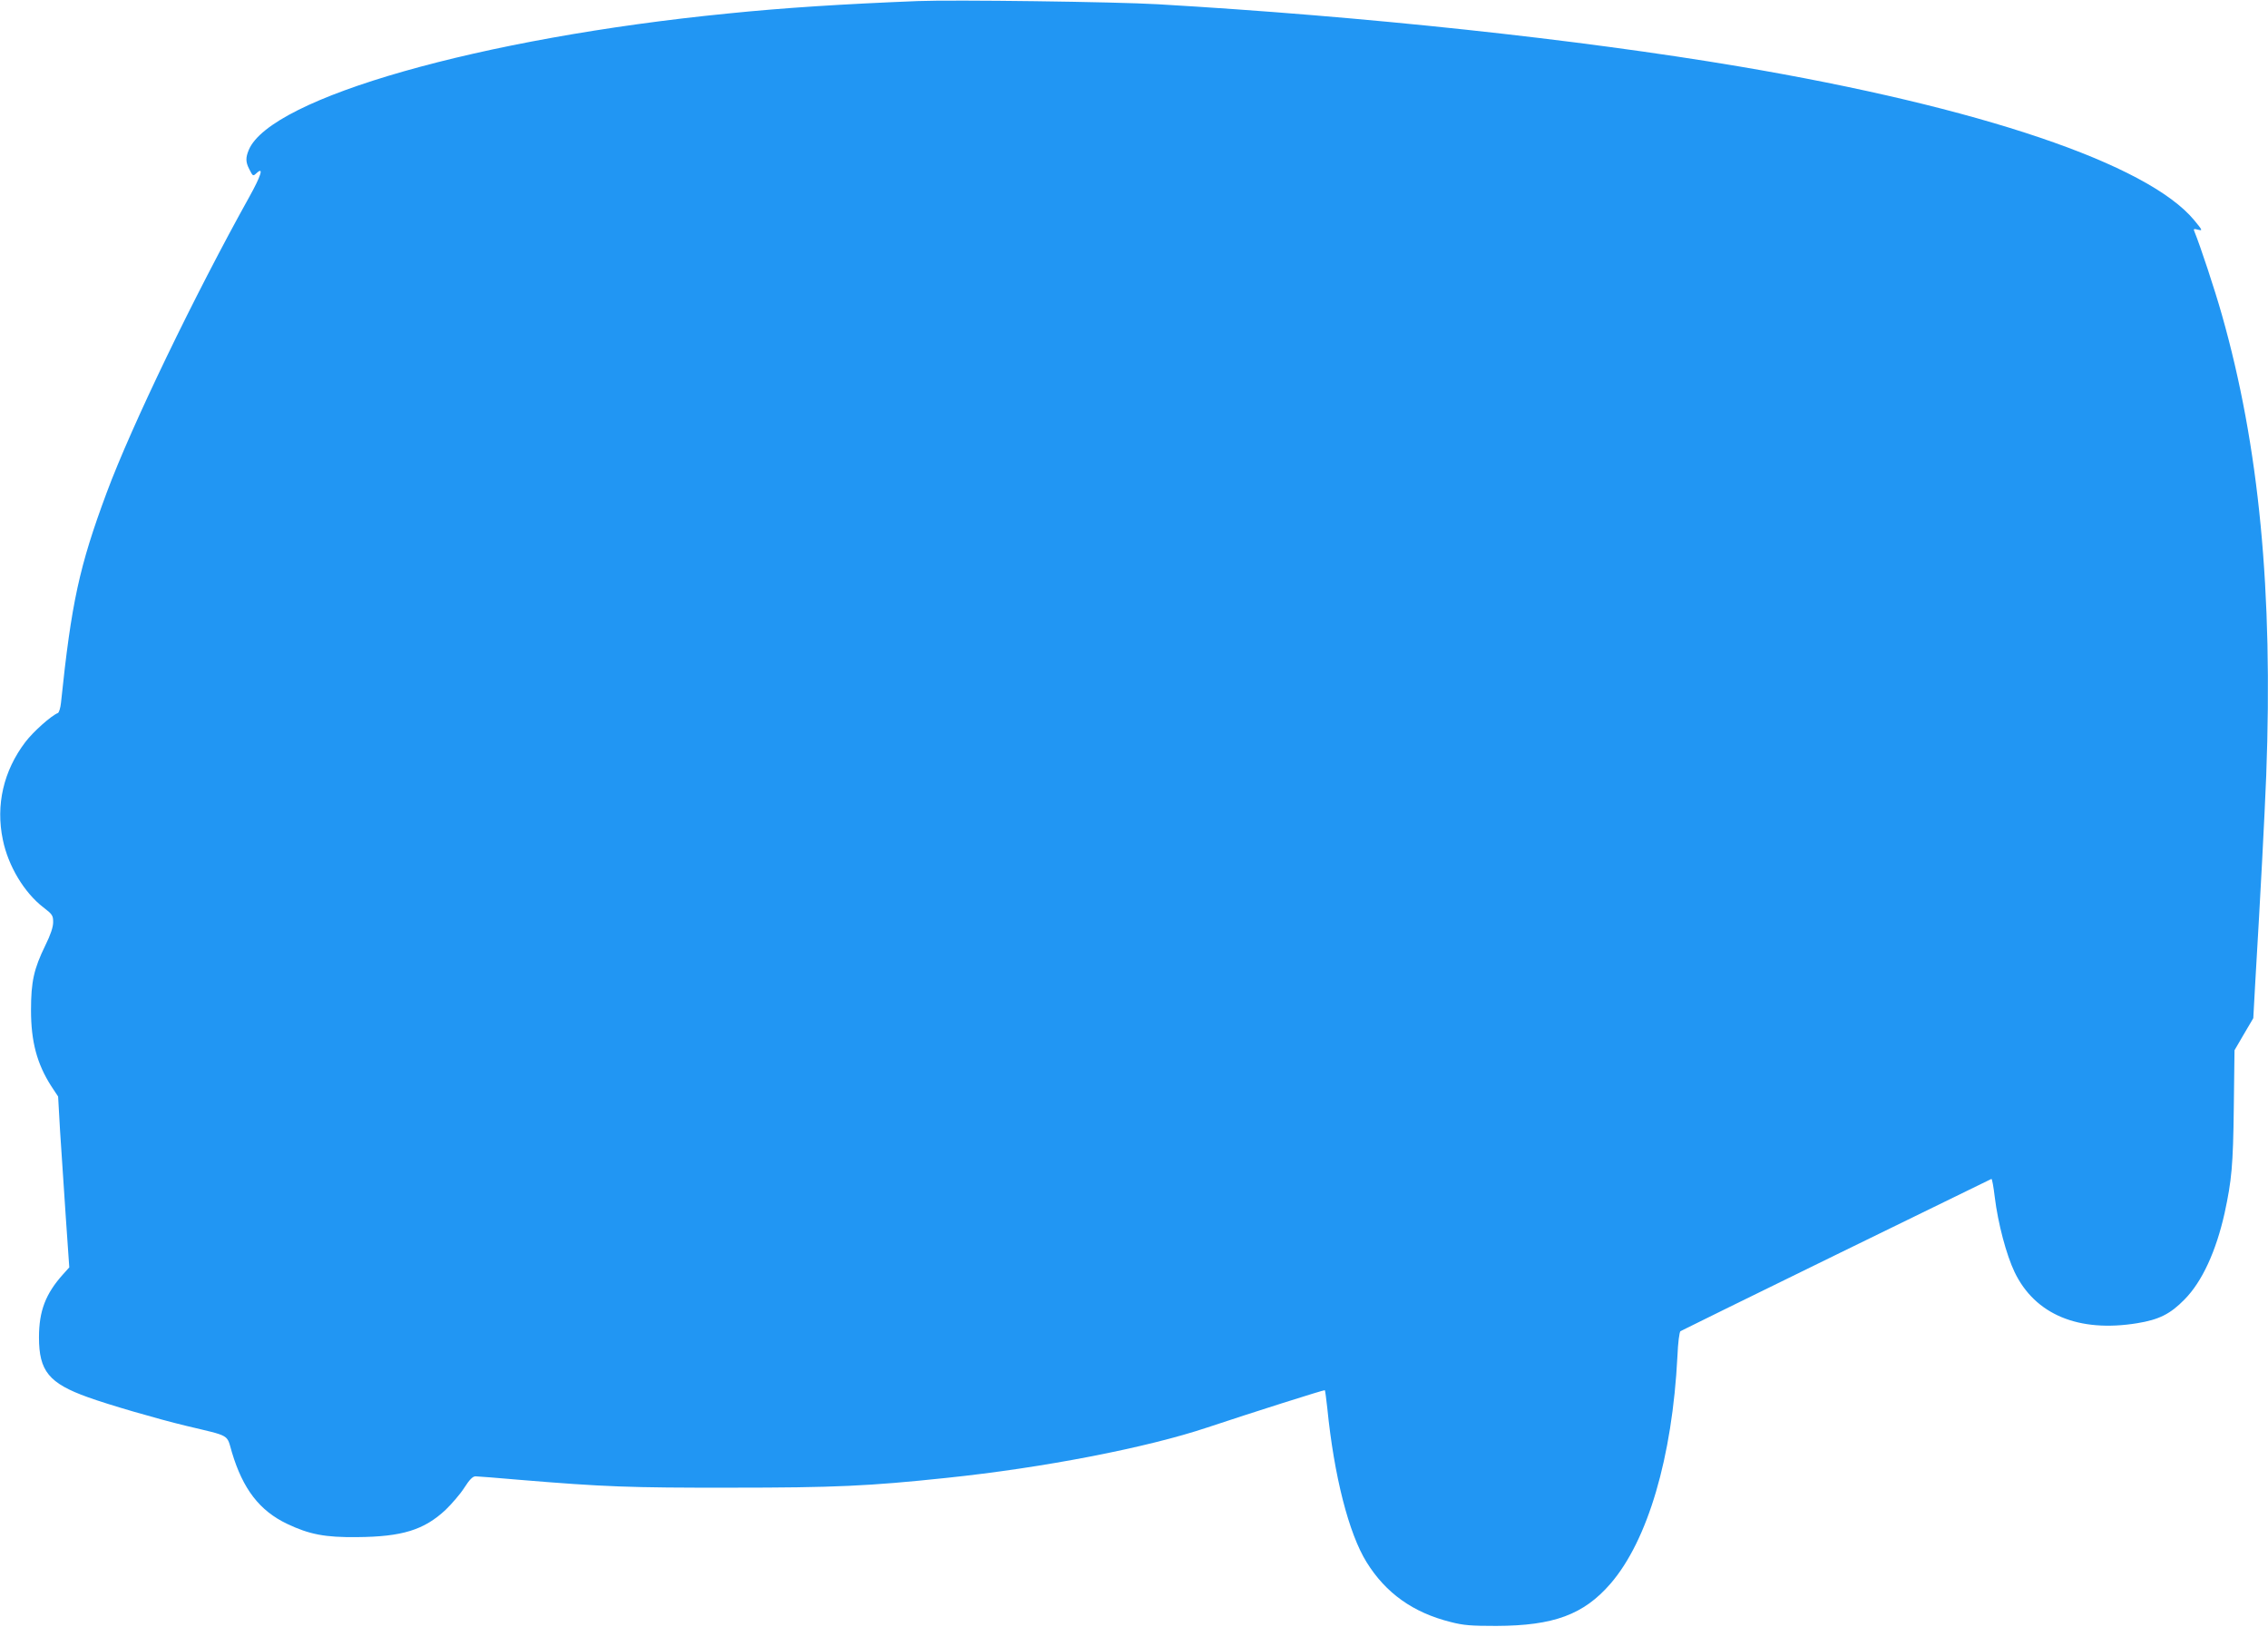 <?xml version="1.0" standalone="no"?>
<!DOCTYPE svg PUBLIC "-//W3C//DTD SVG 20010904//EN"
 "http://www.w3.org/TR/2001/REC-SVG-20010904/DTD/svg10.dtd">
<svg version="1.0" xmlns="http://www.w3.org/2000/svg"
 width="1280pt" height="918pt" viewBox="0 0 1280 918"
 preserveAspectRatio="xMidYMid meet">
<g transform="translate(0,918) scale(0.1,-0.1)"
fill="#2196f3" stroke="none">
<path d="M5180 9174 c-426 -17 -755 -38 -1070 -70 -1398 -138 -2583 -476
-2706 -770 -18 -43 -18 -68 2 -107 22 -43 21 -43 44 -22 40 36 22 -19 -43
-136 -307 -551 -665 -1292 -805 -1669 -155 -417 -199 -621 -258 -1187 -3 -28
-11 -53 -17 -56 -38 -15 -139 -105 -184 -164 -123 -162 -168 -355 -127 -551
30 -148 121 -299 229 -382 51 -39 55 -46 55 -83 0 -28 -14 -70 -44 -131 -65
-133 -81 -205 -81 -366 0 -178 34 -303 114 -428 l39 -59 11 -194 c7 -107 21
-324 32 -482 l20 -288 -35 -39 c-98 -109 -136 -206 -136 -356 0 -190 56 -259
277 -338 116 -42 391 -122 553 -161 255 -61 228 -45 259 -150 62 -207 156
-329 311 -403 126 -60 215 -77 395 -75 254 2 378 40 500 154 34 33 82 88 105
124 30 47 48 65 64 65 11 0 125 -9 251 -20 470 -39 621 -45 1190 -44 585 0
780 9 1215 55 548 57 1131 170 1475 285 252 84 659 213 662 210 2 -2 8 -48 14
-102 38 -381 121 -707 222 -869 108 -174 262 -284 474 -337 74 -19 114 -22
258 -22 324 1 493 64 644 238 211 244 349 714 378 1284 3 76 11 136 17 141 8
6 1724 845 1755 859 4 1 12 -45 19 -103 18 -147 65 -325 112 -423 115 -239
361 -342 692 -288 123 20 187 52 267 134 99 100 178 272 226 487 40 185 48
268 52 595 l4 324 53 91 53 90 11 200 c31 522 52 923 62 1170 39 1039 -40
1858 -250 2598 -40 142 -123 392 -155 470 -7 16 -4 17 20 11 27 -7 26 -4 -21
53 -263 318 -1208 638 -2568 868 -912 154 -2115 283 -3281 351 -240 14 -1155
26 -1355 18z"/>
</g>
</svg>
